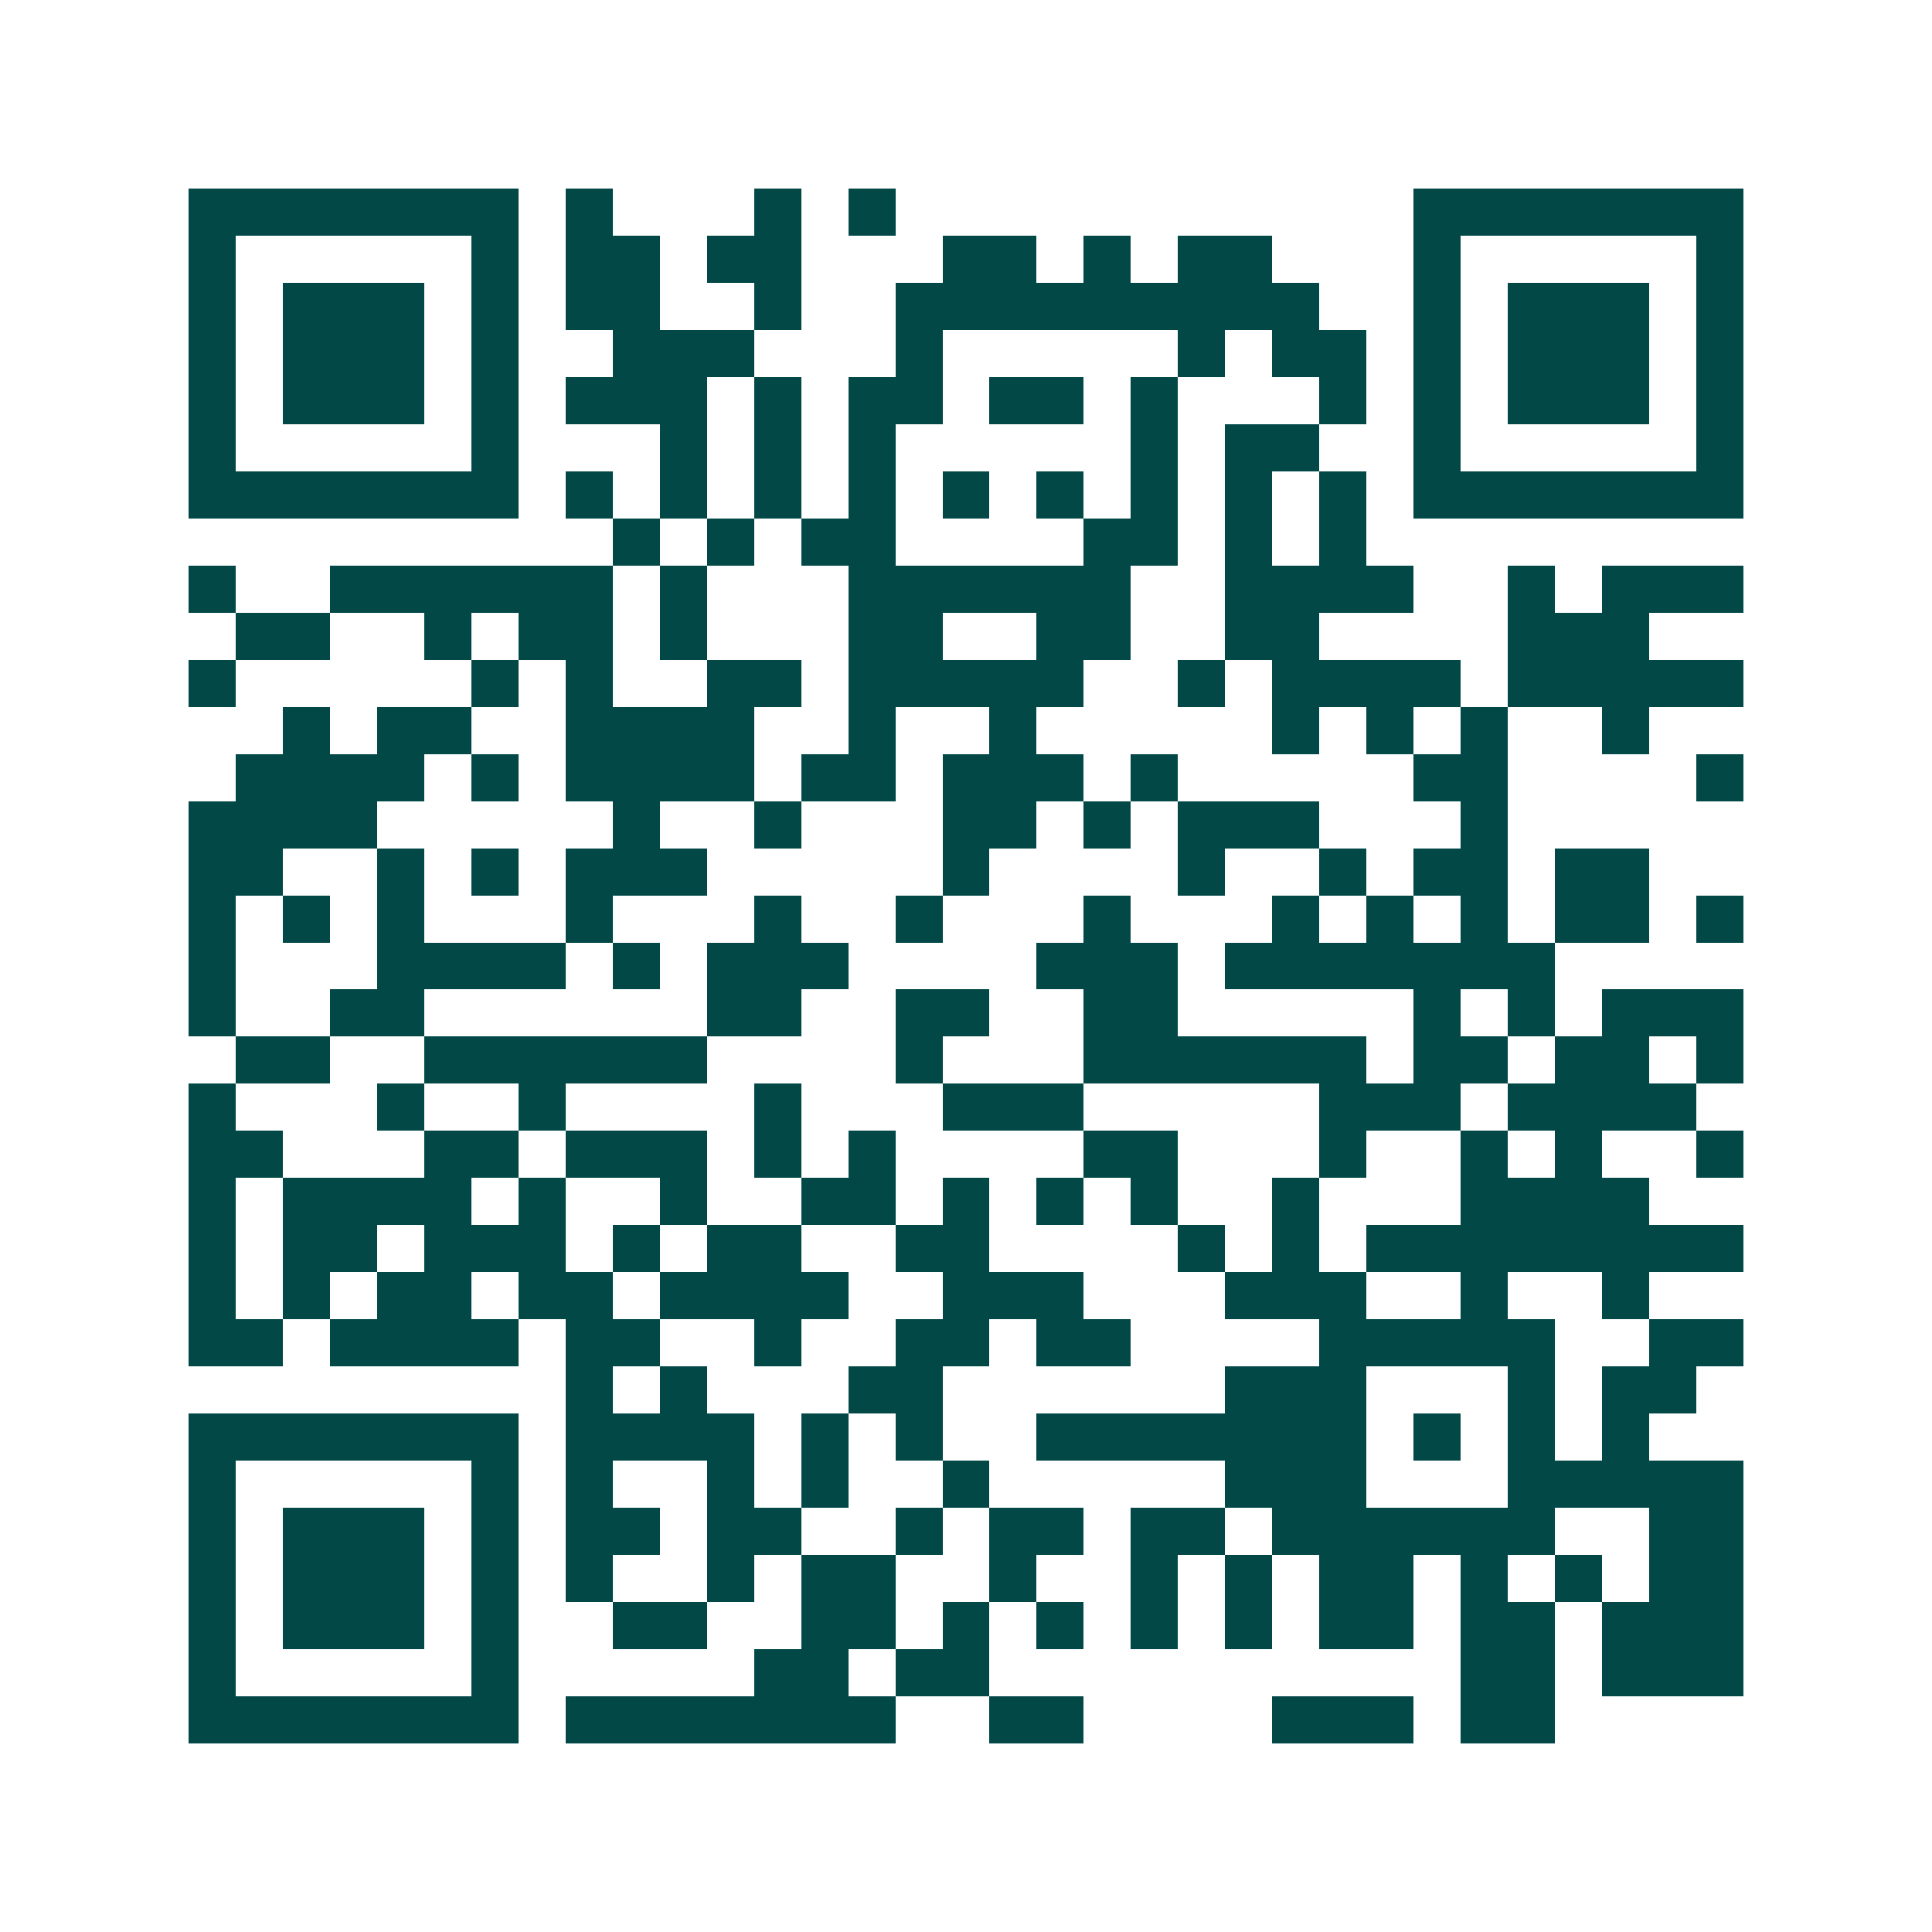<svg xmlns="http://www.w3.org/2000/svg" width="200" height="200" viewBox="0 0 41 41" shape-rendering="crispEdges"><path fill="#ffffff" d="M0 0h41v41H0z"/><path stroke="#014847" d="M4 4.5h7m1 0h1m3 0h1m1 0h1m11 0h7M4 5.5h1m5 0h1m1 0h2m1 0h2m3 0h2m1 0h1m1 0h2m3 0h1m5 0h1M4 6.5h1m1 0h3m1 0h1m1 0h2m2 0h1m2 0h9m2 0h1m1 0h3m1 0h1M4 7.5h1m1 0h3m1 0h1m2 0h3m3 0h1m5 0h1m1 0h2m1 0h1m1 0h3m1 0h1M4 8.5h1m1 0h3m1 0h1m1 0h3m1 0h1m1 0h2m1 0h2m1 0h1m3 0h1m1 0h1m1 0h3m1 0h1M4 9.5h1m5 0h1m3 0h1m1 0h1m1 0h1m5 0h1m1 0h2m2 0h1m5 0h1M4 10.5h7m1 0h1m1 0h1m1 0h1m1 0h1m1 0h1m1 0h1m1 0h1m1 0h1m1 0h1m1 0h7M13 11.5h1m1 0h1m1 0h2m4 0h2m1 0h1m1 0h1M4 12.5h1m2 0h6m1 0h1m3 0h6m2 0h4m2 0h1m1 0h3M5 13.5h2m2 0h1m1 0h2m1 0h1m3 0h2m2 0h2m2 0h2m4 0h3M4 14.5h1m5 0h1m1 0h1m2 0h2m1 0h5m2 0h1m1 0h4m1 0h5M6 15.5h1m1 0h2m2 0h4m2 0h1m2 0h1m5 0h1m1 0h1m1 0h1m2 0h1M5 16.5h4m1 0h1m1 0h4m1 0h2m1 0h3m1 0h1m5 0h2m4 0h1M4 17.5h4m5 0h1m2 0h1m3 0h2m1 0h1m1 0h3m3 0h1M4 18.5h2m2 0h1m1 0h1m1 0h3m5 0h1m4 0h1m2 0h1m1 0h2m1 0h2M4 19.5h1m1 0h1m1 0h1m3 0h1m3 0h1m2 0h1m3 0h1m3 0h1m1 0h1m1 0h1m1 0h2m1 0h1M4 20.5h1m3 0h4m1 0h1m1 0h3m4 0h3m1 0h7M4 21.5h1m2 0h2m6 0h2m2 0h2m2 0h2m5 0h1m1 0h1m1 0h3M5 22.5h2m2 0h6m4 0h1m3 0h6m1 0h2m1 0h2m1 0h1M4 23.5h1m3 0h1m2 0h1m4 0h1m3 0h3m5 0h3m1 0h4M4 24.5h2m3 0h2m1 0h3m1 0h1m1 0h1m4 0h2m3 0h1m2 0h1m1 0h1m2 0h1M4 25.5h1m1 0h4m1 0h1m2 0h1m2 0h2m1 0h1m1 0h1m1 0h1m2 0h1m3 0h4M4 26.5h1m1 0h2m1 0h3m1 0h1m1 0h2m2 0h2m4 0h1m1 0h1m1 0h8M4 27.5h1m1 0h1m1 0h2m1 0h2m1 0h4m2 0h3m3 0h3m2 0h1m2 0h1M4 28.5h2m1 0h4m1 0h2m2 0h1m2 0h2m1 0h2m4 0h5m2 0h2M12 29.5h1m1 0h1m3 0h2m6 0h3m3 0h1m1 0h2M4 30.5h7m1 0h4m1 0h1m1 0h1m2 0h7m1 0h1m1 0h1m1 0h1M4 31.5h1m5 0h1m1 0h1m2 0h1m1 0h1m2 0h1m5 0h3m3 0h5M4 32.5h1m1 0h3m1 0h1m1 0h2m1 0h2m2 0h1m1 0h2m1 0h2m1 0h6m2 0h2M4 33.5h1m1 0h3m1 0h1m1 0h1m2 0h1m1 0h2m2 0h1m2 0h1m1 0h1m1 0h2m1 0h1m1 0h1m1 0h2M4 34.5h1m1 0h3m1 0h1m2 0h2m2 0h2m1 0h1m1 0h1m1 0h1m1 0h1m1 0h2m1 0h2m1 0h3M4 35.5h1m5 0h1m5 0h2m1 0h2m10 0h2m1 0h3M4 36.5h7m1 0h7m2 0h2m4 0h3m1 0h2"/></svg>
